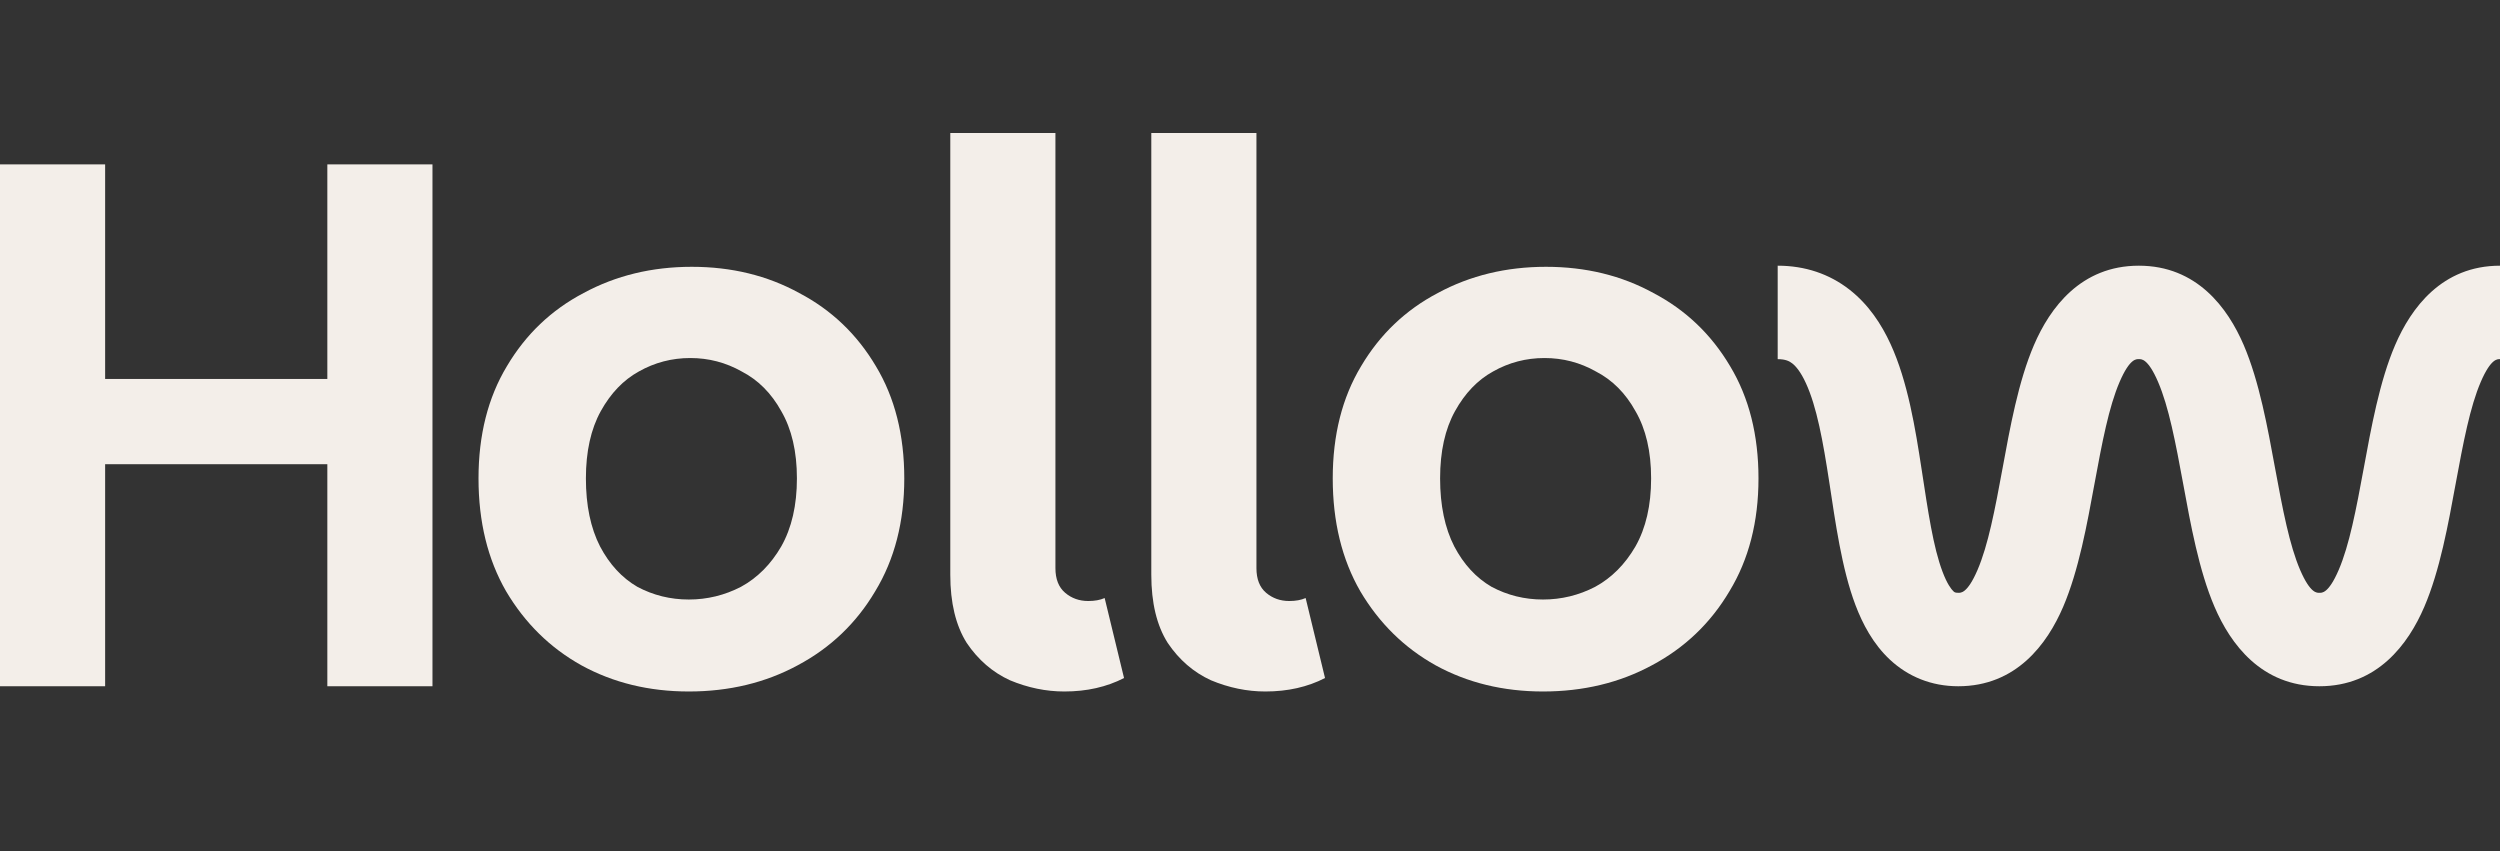<svg width="94" height="32" viewBox="0 0 94 32" fill="none" xmlns="http://www.w3.org/2000/svg">
<rect x="0" y="0" width="94" height="32" fill="#333333" stroke="none"/>
<path d="M58.017 26C56.522 26 55.176 25.672 53.98 25.016C52.802 24.36 51.858 23.432 51.148 22.233C50.457 21.034 50.111 19.619 50.111 17.988C50.111 16.357 50.466 14.952 51.176 13.771C51.886 12.572 52.849 11.653 54.064 11.016C55.279 10.36 56.634 10.032 58.129 10.032C59.624 10.032 60.97 10.36 62.166 11.016C63.381 11.653 64.344 12.572 65.054 13.771C65.764 14.952 66.119 16.357 66.119 17.988C66.119 19.619 65.755 21.034 65.026 22.233C64.316 23.432 63.344 24.36 62.11 25.016C60.895 25.672 59.531 26 58.017 26ZM58.017 22.542C58.709 22.542 59.363 22.383 59.979 22.064C60.596 21.727 61.101 21.221 61.493 20.546C61.886 19.853 62.082 19 62.082 17.988C62.082 16.976 61.886 16.133 61.493 15.458C61.12 14.783 60.624 14.287 60.007 13.968C59.409 13.63 58.764 13.462 58.073 13.462C57.381 13.462 56.737 13.63 56.139 13.968C55.559 14.287 55.083 14.783 54.709 15.458C54.335 16.133 54.148 16.976 54.148 17.988C54.148 19 54.326 19.853 54.681 20.546C55.036 21.221 55.503 21.727 56.083 22.064C56.681 22.383 57.325 22.542 58.017 22.542Z" fill="#F3EEE9"/>
<path d="M43.289 21.614V5H47.242V21.361C47.242 21.774 47.363 22.083 47.606 22.289C47.849 22.495 48.139 22.598 48.475 22.598C48.718 22.598 48.924 22.561 49.092 22.486L49.821 25.494C49.167 25.831 48.419 26 47.578 26C46.887 26 46.205 25.859 45.532 25.578C44.877 25.278 44.335 24.81 43.906 24.173C43.494 23.517 43.289 22.664 43.289 21.614Z" fill="#F3EEE9"/>
<path d="M35.731 21.614V5H39.684V21.361C39.684 21.774 39.806 22.083 40.049 22.289C40.292 22.495 40.581 22.598 40.918 22.598C41.161 22.598 41.366 22.561 41.535 22.486L42.264 25.494C41.609 25.831 40.862 26 40.021 26C39.329 26 38.647 25.859 37.974 25.578C37.32 25.278 36.778 24.81 36.348 24.173C35.937 23.517 35.731 22.664 35.731 21.614Z" fill="#F3EEE9"/>
<path d="M25.899 26C24.403 26 23.058 25.672 21.861 25.016C20.684 24.36 19.74 23.432 19.03 22.233C18.338 21.034 17.992 19.619 17.992 17.988C17.992 16.357 18.348 14.952 19.058 13.771C19.768 12.572 20.731 11.653 21.946 11.016C23.16 10.36 24.515 10.032 26.011 10.032C27.506 10.032 28.852 10.36 30.048 11.016C31.263 11.653 32.225 12.572 32.935 13.771C33.646 14.952 34.001 16.357 34.001 17.988C34.001 19.619 33.636 21.034 32.907 22.233C32.197 23.432 31.225 24.36 29.992 25.016C28.777 25.672 27.413 26 25.899 26ZM25.899 22.542C26.59 22.542 27.244 22.383 27.861 22.064C28.478 21.727 28.983 21.221 29.375 20.546C29.767 19.853 29.964 19 29.964 17.988C29.964 16.976 29.767 16.133 29.375 15.458C29.001 14.783 28.506 14.287 27.889 13.968C27.291 13.63 26.646 13.462 25.955 13.462C25.263 13.462 24.618 13.63 24.02 13.968C23.441 14.287 22.964 14.783 22.59 15.458C22.217 16.133 22.03 16.976 22.03 17.988C22.03 19 22.207 19.853 22.562 20.546C22.918 21.221 23.385 21.727 23.964 22.064C24.562 22.383 25.207 22.542 25.899 22.542Z" fill="#F3EEE9"/>
<path d="M0 6.181H3.953V25.803H0V6.181ZM12.308 6.181H16.261V25.803H12.308V6.181ZM3.392 14.249H13.008V17.454H3.392V14.249Z" fill="#F3EEE9"/>
<path d="M94 13.504C93.919 13.504 93.665 13.455 93.275 14.364C92.875 15.296 92.623 16.614 92.328 18.216C92.057 19.689 91.743 21.446 91.153 22.819C90.553 24.217 89.392 25.803 87.21 25.803C85.028 25.803 83.867 24.217 83.267 22.819C82.677 21.446 82.363 19.689 82.092 18.216C81.797 16.614 81.545 15.296 81.145 14.364C80.755 13.455 80.502 13.504 80.42 13.504C80.339 13.504 80.086 13.455 79.696 14.364C79.295 15.296 79.043 16.614 78.748 18.216C78.477 19.689 78.163 21.446 77.574 22.819C76.974 24.217 75.812 25.803 73.63 25.803C72.619 25.803 71.746 25.441 71.063 24.805C70.427 24.212 70.031 23.453 69.764 22.747C69.246 21.377 69.008 19.609 68.786 18.163C68.543 16.575 68.31 15.293 67.901 14.405C67.709 13.986 67.527 13.771 67.388 13.663C67.279 13.578 67.131 13.504 66.841 13.504V9.99C67.87 9.99 68.784 10.3 69.538 10.888C70.263 11.453 70.746 12.198 71.084 12.933C71.736 14.35 72.022 16.143 72.25 17.63C72.5 19.259 72.687 20.566 73.041 21.502C73.21 21.948 73.362 22.151 73.448 22.231C73.487 22.267 73.51 22.289 73.63 22.289C73.712 22.289 73.965 22.338 74.355 21.43C74.755 20.497 75.007 19.179 75.302 17.577C75.573 16.105 75.887 14.347 76.477 12.974C77.077 11.576 78.238 9.99 80.42 9.99C82.602 9.99 83.764 11.576 84.364 12.974C84.953 14.347 85.267 16.105 85.538 17.577C85.833 19.179 86.085 20.497 86.485 21.43C86.876 22.338 87.129 22.289 87.21 22.289C87.291 22.289 87.545 22.338 87.935 21.43C88.335 20.497 88.587 19.179 88.882 17.577C89.153 16.105 89.467 14.347 90.057 12.974C90.657 11.576 91.818 9.99 94 9.99V13.504Z" fill="#F3EEE9"/>
</svg>
